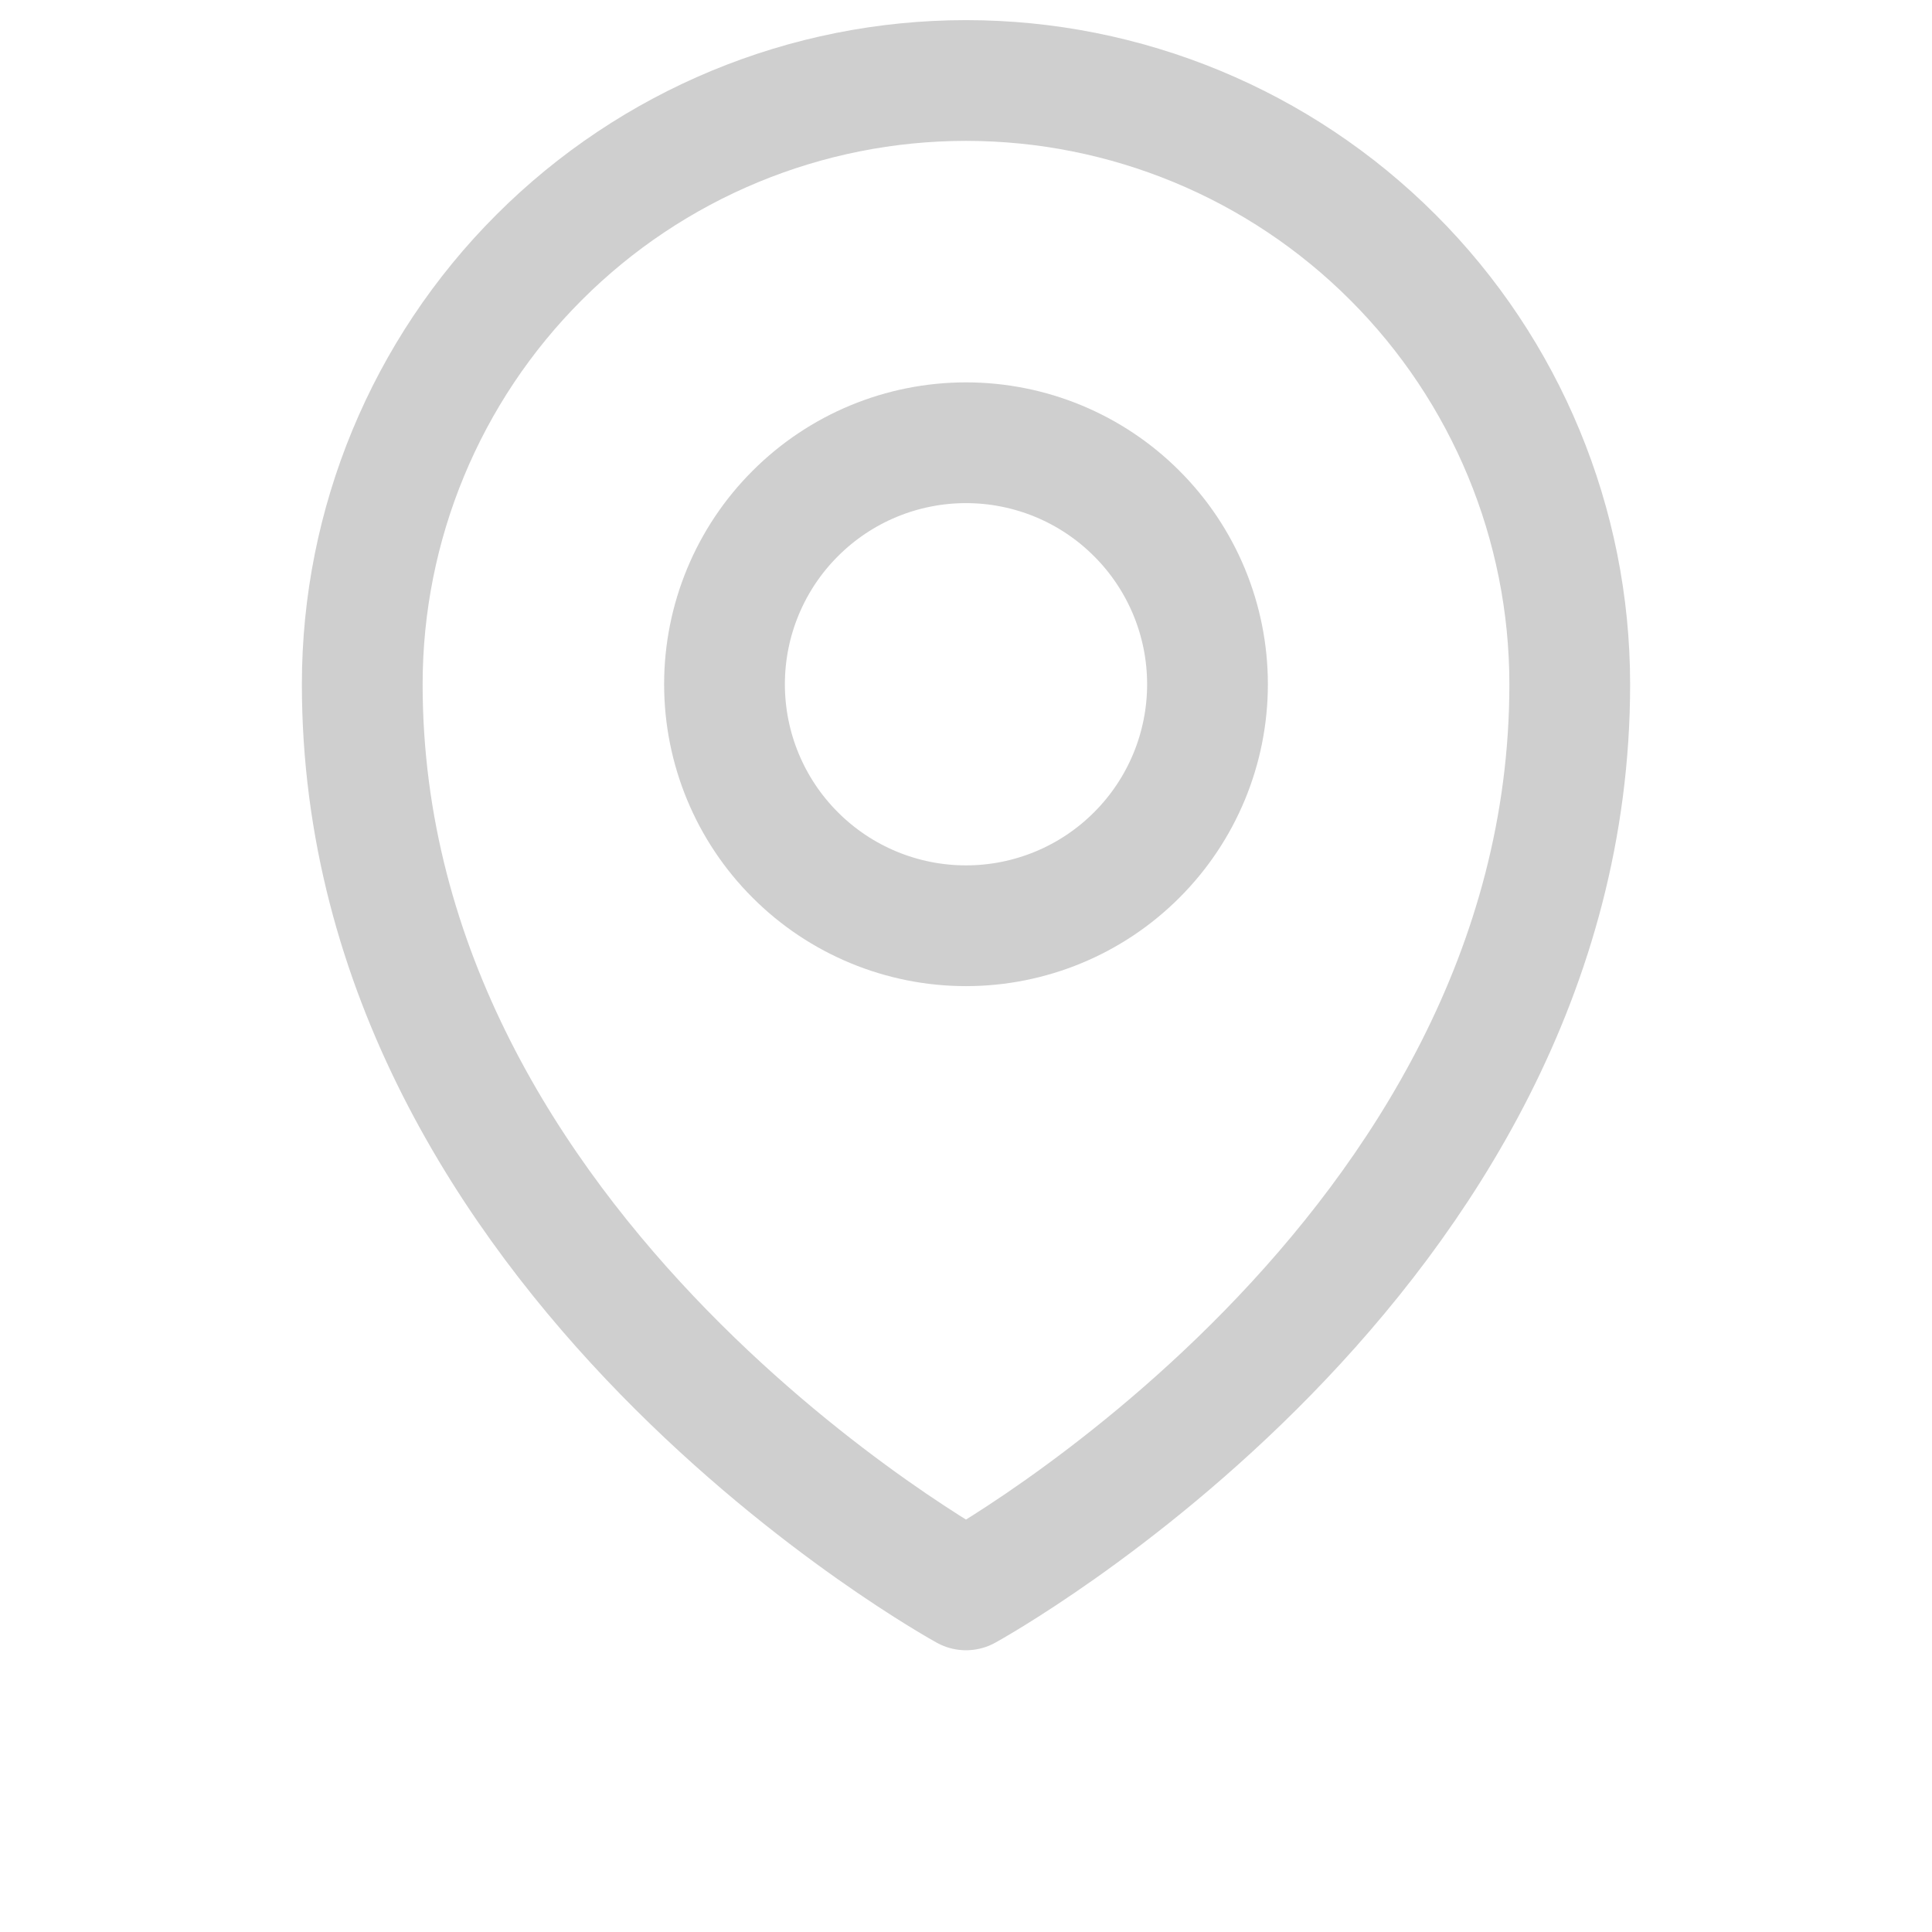 <svg width="24" height="24" viewBox="0 0 24 24" fill="none" xmlns="http://www.w3.org/2000/svg">
<g id="Icon/ location">
<path id="Vector" d="M15 8.5C15 9.296 14.684 10.059 14.121 10.621C13.559 11.184 12.796 11.5 12 11.5C11.204 11.5 10.441 11.184 9.879 10.621C9.316 10.059 9 9.296 9 8.5C9 7.704 9.316 6.941 9.879 6.379C10.441 5.816 11.204 5.5 12 5.5C12.796 5.5 13.559 5.816 14.121 6.379C14.684 6.941 15 7.704 15 8.5Z" stroke="#CFCFCF" stroke-width="1.5" stroke-linecap="round" stroke-linejoin="round"/>
<path id="Vector_2" d="M19.5 8.5C19.5 15.642 12 19.75 12 19.75C12 19.75 4.5 15.642 4.5 8.5C4.5 6.511 5.29 4.603 6.697 3.197C8.103 1.79 10.011 1 12 1C13.989 1 15.897 1.79 17.303 3.197C18.71 4.603 19.5 6.511 19.5 8.5Z" stroke="#CFCFCF" stroke-width="1.5" stroke-linecap="round" stroke-linejoin="round"/>
</g>
</svg>
